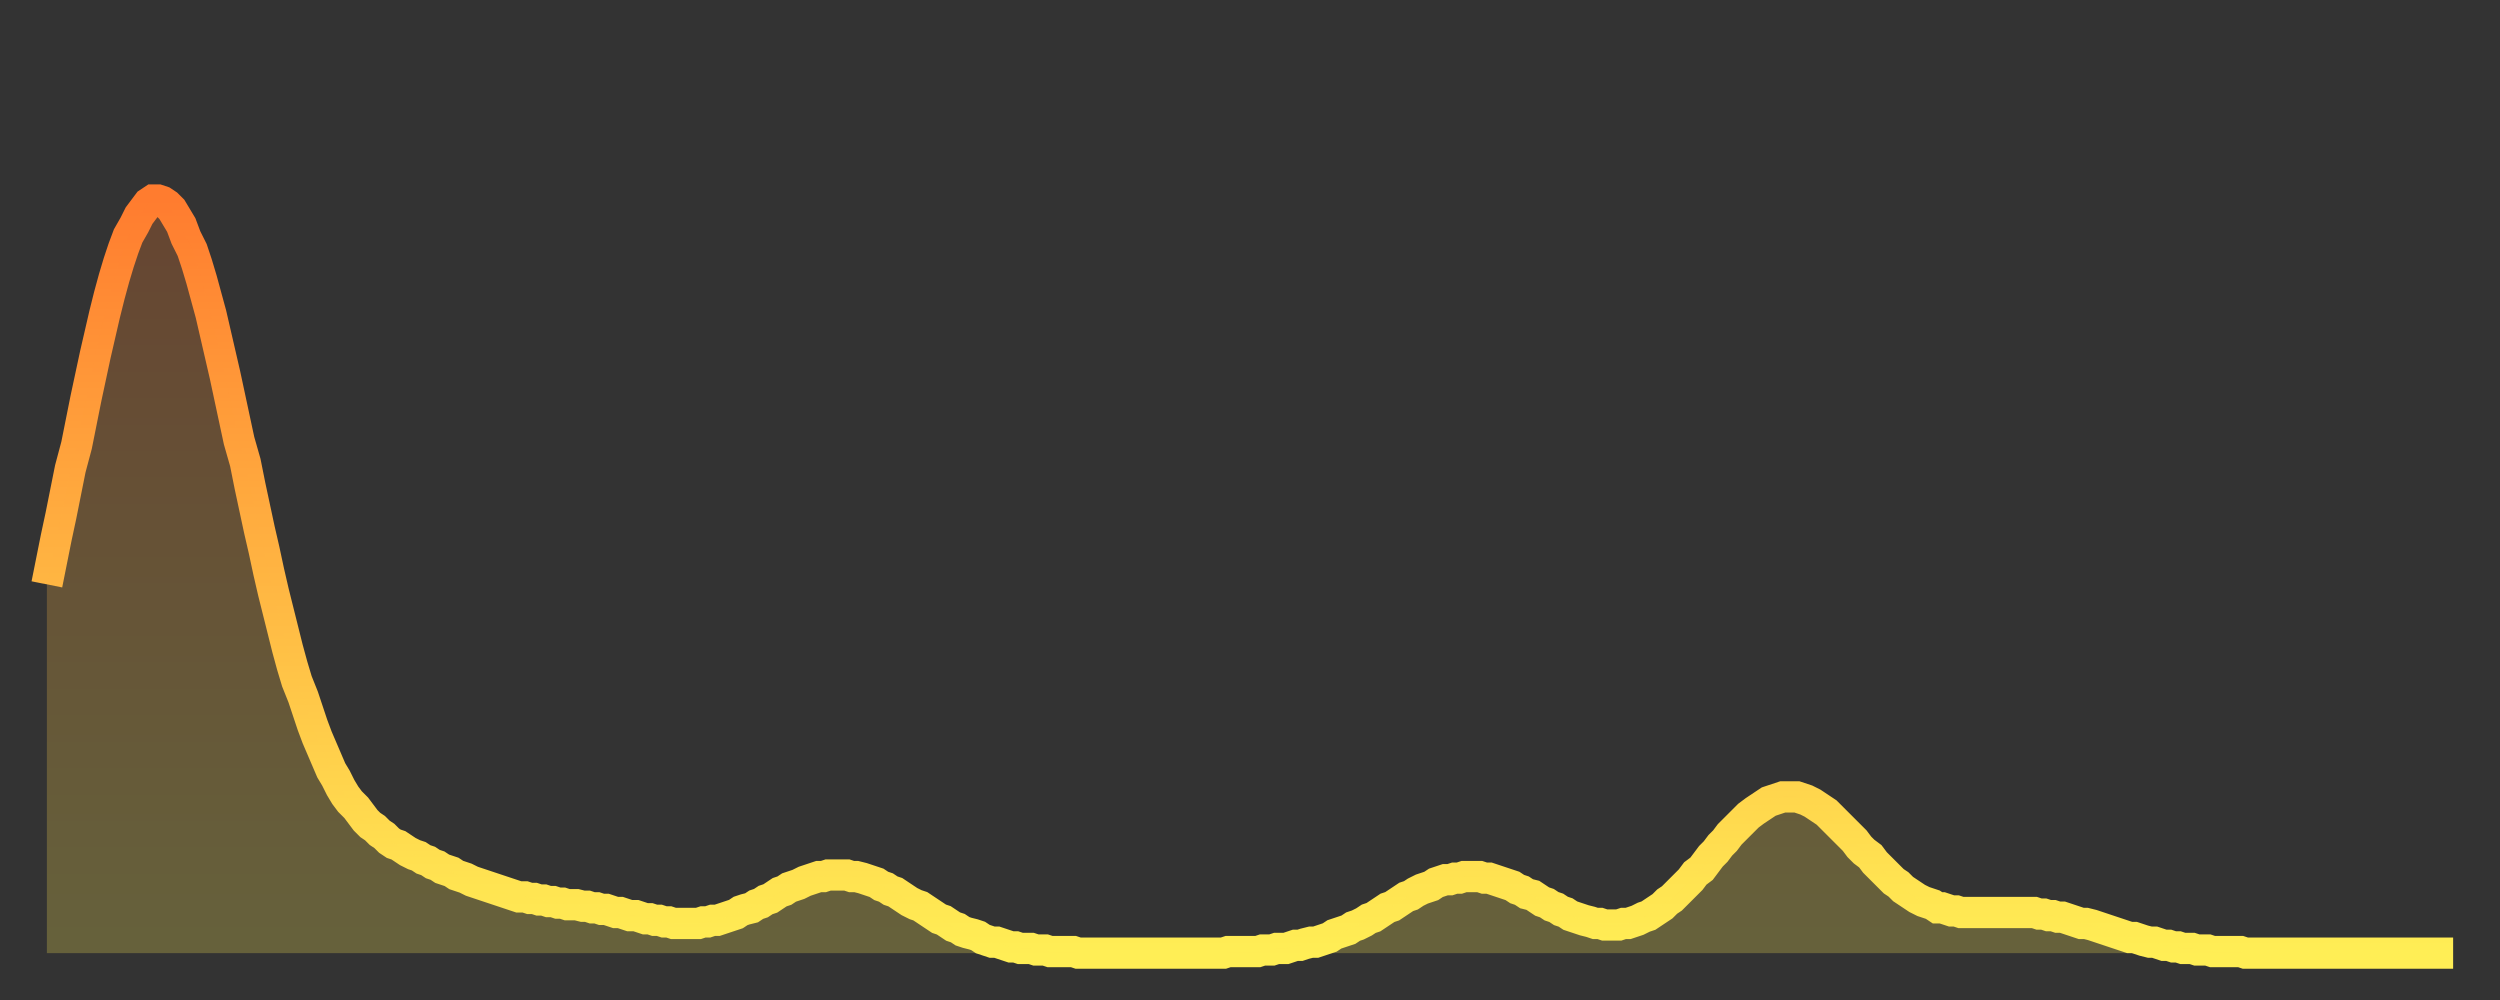 <?xml version="1.0" encoding="utf-8" ?>
<svg baseProfile="full" height="64" version="1.1" width="160" xmlns="http://www.w3.org/2000/svg" xmlns:ev="http://www.w3.org/2001/xml-events" xmlns:xlink="http://www.w3.org/1999/xlink"><rect width="100%" height="100%" fill="#333333" stroke="none"/><defs><linearGradient id="id2366290" x1="0" x2="0" y1="0" y2="1"><stop offset="0%" stop-color="#ff7c2f" /><stop offset="50%" stop-color="#ffb542" /><stop offset="100%" stop-color="#ffee55" /></linearGradient></defs><g transform="translate(3,3)"><g><path d="M 0.0 34.4 0.3 32.9 0.6 31.4 0.9 30.0 1.2 28.5 1.5 27.0 1.9 25.5 2.2 24.0 2.5 22.5 2.8 21.1 3.1 19.7 3.4 18.4 3.7 17.1 4.0 15.9 4.3 14.8 4.6 13.8 4.9 12.9 5.2 12.1 5.6 11.4 5.9 10.8 6.2 10.4 6.5 10.0 6.8 9.8 7.1 9.8 7.4 9.9 7.7 10.1 8.0 10.4 8.3 10.9 8.6 11.4 8.9 12.2 9.3 13.0 9.6 13.9 9.9 14.9 10.2 16.0 10.5 17.1 10.8 18.4 11.1 19.7 11.4 21.0 11.7 22.4 12.0 23.8 12.3 25.2 12.7 26.6 13.0 28.1 13.3 29.5 13.6 30.9 13.9 32.2 14.2 33.6 14.5 34.9 14.8 36.1 15.1 37.3 15.4 38.5 15.7 39.6 16.0 40.6 16.4 41.6 16.7 42.5 17.0 43.4 17.3 44.2 17.6 44.9 17.9 45.6 18.2 46.3 18.5 46.8 18.8 47.4 19.1 47.9 19.4 48.3 19.8 48.7 20.1 49.1 20.4 49.5 20.7 49.8 21.0 50.0 21.3 50.3 21.6 50.5 21.9 50.8 22.2 51.0 22.5 51.1 22.8 51.3 23.1 51.5 23.5 51.7 23.8 51.8 24.1 52.0 24.4 52.1 24.7 52.3 25.0 52.4 25.3 52.6 25.6 52.7 25.9 52.8 26.2 53.0 26.5 53.1 26.8 53.2 27.2 53.4 27.5 53.5 27.8 53.6 28.1 53.7 28.4 53.8 28.7 53.9 29.0 54.0 29.3 54.1 29.6 54.2 29.9 54.3 30.2 54.4 30.6 54.4 30.9 54.5 31.2 54.5 31.5 54.6 31.8 54.6 32.1 54.7 32.4 54.7 32.7 54.8 33.0 54.8 33.3 54.9 33.6 54.9 33.9 54.9 34.3 55.0 34.6 55.0 34.9 55.1 35.2 55.1 35.5 55.2 35.8 55.2 36.1 55.3 36.4 55.4 36.7 55.4 37.0 55.5 37.3 55.6 37.7 55.6 38.0 55.7 38.3 55.8 38.6 55.8 38.9 55.9 39.2 55.9 39.5 56.0 39.8 56.0 40.1 56.1 40.4 56.1 40.7 56.1 41.0 56.1 41.4 56.1 41.7 56.1 42.0 56.0 42.3 56.0 42.6 55.9 42.9 55.9 43.2 55.8 43.5 55.7 43.8 55.6 44.1 55.5 44.4 55.3 44.7 55.2 45.1 55.1 45.4 54.9 45.7 54.8 46.0 54.6 46.3 54.5 46.6 54.3 46.9 54.1 47.2 54.0 47.5 53.8 47.8 53.7 48.1 53.6 48.5 53.4 48.8 53.3 49.1 53.2 49.4 53.1 49.7 53.1 50.0 53.0 50.3 53.0 50.6 53.0 50.9 53.0 51.2 53.0 51.5 53.1 51.8 53.1 52.2 53.2 52.5 53.3 52.8 53.4 53.1 53.5 53.4 53.7 53.7 53.8 54.0 54.0 54.3 54.1 54.6 54.3 54.9 54.5 55.2 54.7 55.6 54.9 55.9 55.0 56.2 55.2 56.5 55.4 56.8 55.6 57.1 55.8 57.4 55.9 57.7 56.1 58.0 56.3 58.3 56.4 58.6 56.6 58.9 56.7 59.3 56.8 59.6 56.9 59.9 57.1 60.2 57.2 60.5 57.3 60.8 57.3 61.1 57.4 61.4 57.5 61.7 57.6 62.0 57.6 62.3 57.7 62.6 57.7 63.0 57.7 63.3 57.8 63.6 57.8 63.9 57.8 64.2 57.9 64.5 57.9 64.8 57.9 65.1 57.9 65.4 57.9 65.7 57.9 66.0 58.0 66.4 58.0 66.7 58.0 67.0 58.0 67.3 58.0 67.6 58.0 67.9 58.0 68.2 58.0 68.5 58.0 68.8 58.0 69.1 58.0 69.4 58.0 69.7 58.0 70.1 58.0 70.4 58.0 70.7 58.0 71.0 58.0 71.3 58.0 71.6 58.0 71.9 58.0 72.2 58.0 72.5 58.0 72.8 58.0 73.1 58.0 73.5 58.0 73.8 58.0 74.1 58.0 74.4 58.0 74.7 58.0 75.0 58.0 75.3 58.0 75.6 57.9 75.9 57.9 76.2 57.9 76.5 57.9 76.8 57.9 77.2 57.9 77.5 57.9 77.8 57.8 78.1 57.8 78.4 57.8 78.7 57.7 79.0 57.7 79.3 57.7 79.6 57.6 79.9 57.5 80.2 57.5 80.5 57.4 80.9 57.3 81.2 57.3 81.5 57.2 81.8 57.1 82.1 57.0 82.4 56.8 82.7 56.7 83.0 56.6 83.3 56.5 83.6 56.3 83.9 56.2 84.3 56.0 84.6 55.8 84.9 55.7 85.2 55.5 85.5 55.3 85.8 55.1 86.1 55.0 86.4 54.8 86.7 54.6 87.0 54.4 87.3 54.3 87.6 54.1 88.0 53.9 88.3 53.8 88.6 53.7 88.9 53.5 89.2 53.4 89.5 53.3 89.8 53.3 90.1 53.2 90.4 53.2 90.7 53.1 91.0 53.1 91.4 53.1 91.7 53.1 92.0 53.2 92.3 53.2 92.6 53.3 92.9 53.4 93.2 53.5 93.5 53.6 93.8 53.7 94.1 53.9 94.4 54.0 94.7 54.2 95.1 54.3 95.4 54.5 95.7 54.7 96.0 54.8 96.3 55.0 96.6 55.1 96.9 55.3 97.2 55.4 97.5 55.6 97.8 55.7 98.1 55.8 98.4 55.9 98.8 56.0 99.1 56.1 99.4 56.1 99.7 56.2 100.0 56.2 100.3 56.2 100.6 56.2 100.9 56.1 101.2 56.1 101.5 56.0 101.8 55.9 102.2 55.7 102.5 55.6 102.8 55.4 103.1 55.2 103.4 55.0 103.7 54.7 104.0 54.5 104.3 54.2 104.6 53.9 104.9 53.6 105.2 53.3 105.5 52.9 105.9 52.6 106.2 52.2 106.5 51.8 106.8 51.5 107.1 51.1 107.4 50.8 107.7 50.4 108.0 50.1 108.3 49.8 108.6 49.5 108.9 49.2 109.3 48.9 109.6 48.7 109.9 48.5 110.2 48.3 110.5 48.2 110.8 48.1 111.1 48.0 111.4 48.0 111.7 48.0 112.0 48.0 112.3 48.1 112.6 48.2 113.0 48.4 113.3 48.6 113.6 48.8 113.9 49.0 114.2 49.3 114.5 49.6 114.8 49.9 115.1 50.2 115.4 50.5 115.7 50.8 116.0 51.2 116.3 51.5 116.7 51.8 117.0 52.2 117.3 52.5 117.6 52.8 117.9 53.1 118.2 53.4 118.5 53.6 118.8 53.9 119.1 54.1 119.4 54.3 119.7 54.5 120.1 54.7 120.4 54.8 120.7 54.9 121.0 55.1 121.3 55.1 121.6 55.2 121.9 55.3 122.2 55.3 122.5 55.4 122.8 55.4 123.1 55.4 123.4 55.4 123.8 55.4 124.1 55.4 124.4 55.4 124.7 55.4 125.0 55.4 125.3 55.4 125.6 55.4 125.9 55.4 126.2 55.4 126.5 55.4 126.8 55.4 127.2 55.4 127.5 55.5 127.8 55.5 128.1 55.6 128.4 55.6 128.7 55.7 129.0 55.7 129.3 55.8 129.6 55.9 129.9 56.0 130.2 56.1 130.5 56.1 130.9 56.2 131.2 56.3 131.5 56.4 131.8 56.5 132.1 56.6 132.4 56.7 132.7 56.8 133.0 56.9 133.3 57.0 133.6 57.0 133.9 57.1 134.2 57.2 134.6 57.3 134.9 57.3 135.2 57.4 135.5 57.5 135.8 57.5 136.1 57.6 136.4 57.6 136.7 57.7 137.0 57.7 137.3 57.7 137.6 57.8 138.0 57.8 138.3 57.8 138.6 57.9 138.9 57.9 139.2 57.9 139.5 57.9 139.8 57.9 140.1 57.9 140.4 57.9 140.7 58.0 141.0 58.0 141.3 58.0 141.7 58.0 142.0 58.0 142.3 58.0 142.6 58.0 142.9 58.0 143.2 58.0 143.5 58.0 143.8 58.0 144.1 58.0 144.4 58.0 144.7 58.0 145.1 58.0 145.4 58.0 145.7 58.0 146.0 58.0 146.3 58.0 146.6 58.0 146.9 58.0 147.2 58.0 147.5 58.0 147.8 58.0 148.1 58.0 148.4 58.0 148.8 58.0 149.1 58.0 149.4 58.0 149.7 58.0 150.0 58.0 150.3 58.0 150.6 58.0 150.9 58.0 151.2 58.0 151.5 58.0 151.8 58.0 152.1 58.0 152.5 58.0 152.8 58.0 153.1 58.0 153.4 58.0 153.7 58.0 154.0 58.0" fill="none" id="graph-curve" opacity="1" stroke="url(#id2366290)" stroke-width="2" /><path d="M 0 58 L 0.0 34.4 0.3 32.9 0.6 31.4 0.9 30.0 1.2 28.5 1.5 27.0 1.9 25.5 2.2 24.0 2.5 22.5 2.8 21.1 3.1 19.7 3.4 18.4 3.7 17.1 4.0 15.9 4.3 14.8 4.6 13.8 4.9 12.9 5.2 12.1 5.6 11.4 5.9 10.8 6.2 10.4 6.5 10.0 6.8 9.8 7.1 9.8 7.4 9.9 7.7 10.1 8.0 10.4 8.3 10.9 8.6 11.4 8.9 12.2 9.3 13.0 9.6 13.9 9.9 14.9 10.2 16.0 10.5 17.1 10.8 18.4 11.1 19.7 11.4 21.0 11.7 22.4 12.0 23.8 12.3 25.2 12.7 26.6 13.0 28.1 13.3 29.5 13.6 30.9 13.9 32.2 14.2 33.6 14.5 34.9 14.8 36.1 15.1 37.3 15.4 38.5 15.7 39.6 16.0 40.6 16.4 41.6 16.7 42.5 17.0 43.4 17.3 44.2 17.6 44.9 17.9 45.6 18.2 46.3 18.5 46.8 18.8 47.4 19.1 47.9 19.4 48.3 19.8 48.7 20.1 49.1 20.4 49.5 20.7 49.8 21.0 50.0 21.3 50.3 21.6 50.5 21.9 50.8 22.2 51.0 22.5 51.1 22.8 51.3 23.1 51.5 23.5 51.7 23.8 51.8 24.1 52.0 24.4 52.1 24.7 52.3 25.0 52.4 25.3 52.6 25.6 52.7 25.9 52.8 26.2 53.0 26.5 53.1 26.8 53.2 27.2 53.4 27.5 53.5 27.8 53.6 28.1 53.7 28.4 53.8 28.7 53.9 29.0 54.0 29.3 54.1 29.6 54.2 29.9 54.3 30.2 54.4 30.6 54.4 30.9 54.5 31.2 54.5 31.5 54.6 31.8 54.6 32.1 54.7 32.4 54.7 32.7 54.8 33.0 54.8 33.3 54.9 33.6 54.9 33.9 54.9 34.3 55.0 34.6 55.0 34.9 55.1 35.2 55.1 35.5 55.2 35.8 55.2 36.1 55.3 36.4 55.4 36.7 55.4 37.0 55.5 37.3 55.6 37.7 55.6 38.0 55.7 38.3 55.8 38.6 55.8 38.9 55.9 39.2 55.9 39.5 56.0 39.8 56.0 40.1 56.1 40.4 56.1 40.7 56.1 41.0 56.1 41.4 56.1 41.7 56.1 42.0 56.0 42.3 56.0 42.6 55.9 42.9 55.9 43.2 55.8 43.5 55.7 43.8 55.6 44.1 55.5 44.4 55.3 44.7 55.2 45.1 55.1 45.4 54.9 45.7 54.8 46.0 54.6 46.3 54.5 46.6 54.3 46.9 54.1 47.2 54.0 47.5 53.8 47.8 53.7 48.1 53.6 48.5 53.4 48.8 53.3 49.1 53.2 49.4 53.1 49.7 53.1 50.0 53.0 50.3 53.0 50.6 53.0 50.9 53.0 51.2 53.0 51.5 53.1 51.8 53.1 52.2 53.2 52.5 53.3 52.8 53.4 53.1 53.5 53.4 53.7 53.7 53.8 54.0 54.0 54.3 54.1 54.6 54.3 54.9 54.5 55.2 54.7 55.6 54.9 55.9 55.0 56.2 55.2 56.5 55.4 56.8 55.6 57.1 55.8 57.4 55.9 57.7 56.1 58.0 56.3 58.3 56.4 58.6 56.6 58.9 56.7 59.3 56.8 59.6 56.9 59.9 57.1 60.2 57.2 60.5 57.3 60.8 57.3 61.1 57.4 61.4 57.5 61.7 57.6 62.0 57.6 62.3 57.7 62.6 57.7 63.0 57.7 63.3 57.8 63.6 57.8 63.9 57.8 64.2 57.9 64.5 57.9 64.8 57.9 65.1 57.9 65.4 57.9 65.7 57.9 66.0 58.0 66.4 58.0 66.7 58.0 67.0 58.0 67.3 58.0 67.6 58.0 67.9 58.0 68.2 58.0 68.5 58.0 68.8 58.0 69.1 58.0 69.4 58.0 69.7 58.0 70.1 58.0 70.4 58.0 70.7 58.0 71.0 58.0 71.3 58.0 71.6 58.0 71.9 58.0 72.2 58.0 72.5 58.0 72.8 58.0 73.1 58.0 73.5 58.0 73.8 58.0 74.1 58.0 74.4 58.0 74.7 58.0 75.0 58.0 75.3 58.0 75.6 57.9 75.9 57.9 76.2 57.9 76.5 57.9 76.8 57.9 77.2 57.9 77.5 57.9 77.8 57.8 78.1 57.8 78.4 57.8 78.7 57.7 79.0 57.7 79.3 57.7 79.6 57.6 79.9 57.5 80.2 57.5 80.5 57.4 80.9 57.3 81.2 57.3 81.5 57.2 81.8 57.1 82.1 57.0 82.4 56.8 82.7 56.7 83.0 56.6 83.3 56.5 83.6 56.3 83.9 56.2 84.3 56.0 84.6 55.8 84.9 55.7 85.2 55.5 85.5 55.3 85.8 55.1 86.1 55.0 86.4 54.8 86.7 54.6 87.0 54.4 87.3 54.3 87.6 54.1 88.0 53.9 88.3 53.8 88.6 53.7 88.9 53.5 89.2 53.4 89.5 53.3 89.8 53.3 90.1 53.2 90.4 53.2 90.7 53.1 91.0 53.1 91.4 53.1 91.7 53.1 92.0 53.2 92.3 53.2 92.6 53.3 92.9 53.4 93.2 53.5 93.5 53.6 93.8 53.7 94.1 53.9 94.4 54.0 94.7 54.2 95.1 54.3 95.4 54.5 95.7 54.7 96.0 54.8 96.3 55.0 96.6 55.1 96.9 55.3 97.2 55.4 97.5 55.6 97.8 55.7 98.1 55.8 98.4 55.9 98.8 56.0 99.1 56.1 99.4 56.1 99.7 56.2 100.0 56.2 100.3 56.2 100.6 56.2 100.9 56.1 101.2 56.1 101.5 56.0 101.8 55.9 102.2 55.7 102.5 55.6 102.8 55.4 103.1 55.2 103.4 55.0 103.7 54.7 104.0 54.5 104.3 54.2 104.6 53.9 104.9 53.6 105.2 53.3 105.5 52.9 105.9 52.6 106.2 52.2 106.5 51.8 106.8 51.5 107.1 51.1 107.4 50.8 107.7 50.4 108.0 50.1 108.3 49.8 108.6 49.5 108.9 49.2 109.3 48.9 109.6 48.7 109.9 48.5 110.2 48.3 110.5 48.2 110.8 48.1 111.1 48.0 111.4 48.0 111.7 48.0 112.0 48.0 112.3 48.1 112.6 48.2 113.0 48.4 113.3 48.6 113.6 48.8 113.9 49.0 114.2 49.3 114.5 49.6 114.8 49.9 115.1 50.2 115.4 50.5 115.7 50.8 116.0 51.2 116.3 51.5 116.7 51.8 117.0 52.2 117.3 52.5 117.6 52.8 117.9 53.1 118.2 53.4 118.5 53.6 118.8 53.9 119.1 54.1 119.4 54.3 119.7 54.5 120.1 54.7 120.4 54.8 120.7 54.9 121.0 55.1 121.3 55.1 121.6 55.2 121.9 55.3 122.2 55.3 122.5 55.4 122.8 55.4 123.1 55.4 123.4 55.4 123.8 55.4 124.1 55.4 124.4 55.4 124.7 55.4 125.0 55.4 125.3 55.4 125.6 55.4 125.9 55.4 126.2 55.4 126.5 55.4 126.8 55.4 127.2 55.4 127.5 55.5 127.8 55.5 128.1 55.6 128.4 55.6 128.7 55.7 129.0 55.7 129.3 55.8 129.6 55.9 129.9 56.0 130.2 56.1 130.5 56.1 130.9 56.2 131.2 56.3 131.5 56.4 131.8 56.5 132.1 56.6 132.4 56.7 132.7 56.8 133.0 56.9 133.3 57.0 133.6 57.0 133.9 57.1 134.2 57.2 134.6 57.3 134.9 57.3 135.2 57.4 135.5 57.5 135.8 57.5 136.1 57.6 136.4 57.6 136.7 57.7 137.0 57.7 137.3 57.7 137.6 57.8 138.0 57.8 138.3 57.8 138.6 57.9 138.9 57.9 139.2 57.9 139.5 57.9 139.8 57.9 140.1 57.9 140.4 57.9 140.7 58.0 141.0 58.0 141.3 58.0 141.7 58.0 142.0 58.0 142.3 58.0 142.6 58.0 142.9 58.0 143.2 58.0 143.5 58.0 143.8 58.0 144.1 58.0 144.4 58.0 144.7 58.0 145.1 58.0 145.4 58.0 145.7 58.0 146.0 58.0 146.3 58.0 146.6 58.0 146.9 58.0 147.2 58.0 147.5 58.0 147.8 58.0 148.1 58.0 148.4 58.0 148.8 58.0 149.1 58.0 149.4 58.0 149.7 58.0 150.0 58.0 150.3 58.0 150.6 58.0 150.9 58.0 151.2 58.0 151.5 58.0 151.8 58.0 152.1 58.0 152.5 58.0 152.8 58.0 153.1 58.0 153.4 58.0 153.7 58.0 154.0 58.0 154 58" fill="url(#id2366290)" fill-opacity=".25" id="graph-shadow" /></g></g></svg>
